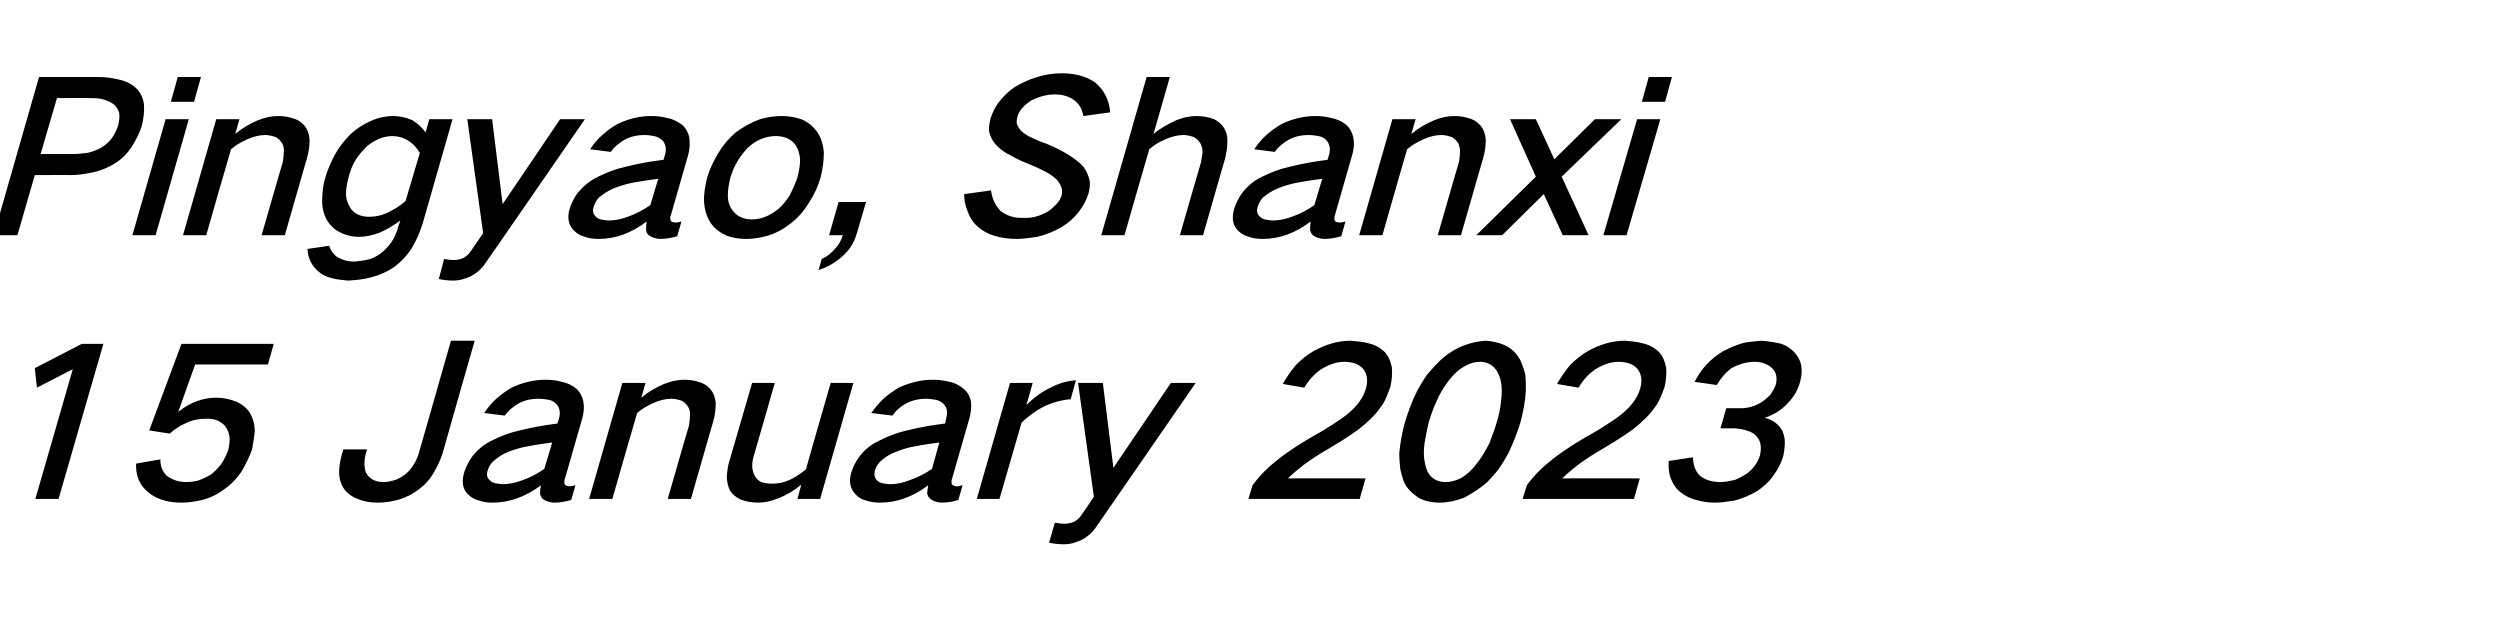 <?xml version="1.0" standalone="no"?><!DOCTYPE svg PUBLIC "-//W3C//DTD SVG 1.1//EN" "http://www.w3.org/Graphics/SVG/1.1/DTD/svg11.dtd"><svg xmlns="http://www.w3.org/2000/svg" version="1.1" width="474px" height="119.5px" viewBox="0 -9 474 119.5" style="top:-9px">  <desc>Pingyao, Shanxi 15 January 2023</desc>  <defs/>  <g id="Polygon19355">    <path d="M 6.6 60.8 L 7 64.5 L 13.8 61 L 6.7 85.6 L 11.1 85.6 L 19.6 56.2 L 15.5 56.2 L 6.6 60.8 Z M 25.8 78.9 C 25.7 81.2 26.5 83.1 28.2 84.4 C 29 85.1 30.1 85.6 31.2 85.9 C 32.3 86.2 33.3 86.3 34.5 86.3 C 35.7 86.3 37 86.1 38.3 85.8 C 39.9 85.4 41.3 84.7 42.6 83.7 C 43.9 82.8 44.9 81.7 45.8 80.4 C 46.6 79 47.3 77.6 47.8 76.2 C 48 75 48.2 73.9 48.3 72.8 C 48.3 71.5 48 70.4 47.4 69.3 C 46.8 68.4 46 67.7 44.9 67.2 C 43.7 66.7 42.4 66.4 41 66.4 C 38.5 66.4 36 67.3 33.8 69.1 C 33.78 69.08 37 60.1 37 60.1 L 50.8 60.1 L 51.9 56.2 L 34.4 56.2 L 28.3 72.6 C 28.3 72.6 32.23 73.24 32.2 73.2 C 33.1 72.4 34.1 71.7 35.3 71.2 C 36.5 70.6 37.8 70.4 39 70.4 C 40.6 70.3 41.8 70.8 42.7 71.8 C 43.1 72.4 43.4 73 43.5 73.7 C 43.6 74.5 43.5 75.3 43.3 76.2 C 43 77.1 42.6 78 42 78.9 C 41.5 79.6 40.8 80.3 40.1 80.9 C 39.3 81.4 38.4 81.8 37.6 82.1 C 36.8 82.3 36.1 82.4 35.4 82.4 C 33.9 82.4 32.7 82 31.6 81.2 C 30.8 80.4 30.4 79.4 30.4 78.1 C 30.4 78.1 25.8 78.9 25.8 78.9 Z M 65.1 76.2 C 65.1 76.2 64.81 77.2 64.8 77.2 C 64.5 78.3 64.3 79.5 64.3 80.5 C 64.3 81.7 64.6 82.8 65.3 83.8 C 65.9 84.6 66.8 85.2 67.8 85.6 C 69 86.1 70.3 86.3 71.6 86.3 C 73 86.3 74.3 86.1 75.7 85.7 C 77 85.3 78.2 84.7 79.4 83.8 C 80.6 82.9 81.6 81.8 82.3 80.5 C 83 79.3 83.5 78.2 83.9 77 C 83.88 76.96 90 55.6 90 55.6 L 85.5 55.6 C 85.5 55.6 79.5 76.64 79.5 76.6 C 79.3 77.4 79 78.1 78.6 78.8 C 78.2 79.5 77.7 80.2 77 80.8 C 76.4 81.3 75.7 81.7 75 82 C 74.2 82.2 73.5 82.4 72.8 82.4 C 72 82.4 71.4 82.3 70.8 82 C 70.2 81.7 69.8 81.3 69.5 80.8 C 69.2 80.3 69.1 79.6 69.1 78.9 C 69.1 78.2 69.2 77.5 69.4 76.8 C 69.4 76.84 69.6 76.2 69.6 76.2 L 65.1 76.2 Z M 89.5 77.6 C 88.8 78.6 88.3 79.6 88 80.6 C 87.5 82.3 87.7 83.7 88.7 84.7 C 89.3 85.3 90 85.7 90.8 85.9 C 91.6 86.2 92.5 86.3 93.4 86.3 C 96.6 86.3 99.6 85.2 102.6 83 C 102.4 83.6 102.4 84.1 102.4 84.6 C 102.5 85.1 102.7 85.5 103.2 85.8 C 103.8 86.1 104.4 86.3 105.2 86.3 C 106.2 86.3 107.2 86.1 108.3 85.8 C 108.3 85.8 109.1 83 109.1 83 C 108.7 83.1 108.3 83.2 107.9 83.2 C 107.7 83.2 107.4 83.1 107.2 83 C 107.1 82.9 107 82.7 107 82.5 C 107 82.3 107 82 107.1 81.8 C 107.1 81.8 110.4 70.3 110.4 70.3 C 110.7 69.2 110.8 68.2 110.6 67.1 C 110.4 66.2 110 65.4 109.4 64.8 C 108.6 64.1 107.6 63.6 106.5 63.4 C 105.5 63.1 104.5 63 103.4 63 C 101.3 63 99.1 63.5 97 64.5 C 96 65.1 95 65.8 94.1 66.6 C 93.2 67.4 92.5 68.3 91.8 69.3 C 91.8 69.3 95.7 69.8 95.7 69.8 C 96.4 68.8 97.4 68 98.5 67.4 C 99.7 66.8 100.9 66.6 102.1 66.6 C 102.8 66.6 103.4 66.7 104 66.8 C 104.6 66.9 105.1 67.2 105.5 67.6 C 106.1 68.3 106.3 69.2 106 70.3 C 106 70.3 105.7 71.3 105.7 71.3 C 103.3 71.6 101 72 98.6 72.6 C 96.7 73 94.9 73.7 93.1 74.6 C 91.7 75.3 90.5 76.3 89.5 77.6 C 89.5 77.6 89.5 77.6 89.5 77.6 Z M 92.8 82 C 92.3 81.5 92.2 80.9 92.5 80.1 C 92.7 79.5 93 78.9 93.6 78.4 C 94.4 77.7 95.3 77.1 96.3 76.7 C 97.6 76.2 98.9 75.8 100.2 75.6 C 101.7 75.3 103.2 75.1 104.7 74.9 C 104.7 74.9 103.2 79.9 103.2 79.9 C 101.9 80.8 100.6 81.5 99.2 82 C 97.9 82.5 96.6 82.8 95.4 82.8 C 94.9 82.8 94.3 82.7 93.8 82.6 C 93.4 82.5 93.1 82.3 92.8 82 C 92.8 82 92.8 82 92.8 82 Z M 118 63.6 L 111.7 85.6 L 116.1 85.6 C 116.1 85.6 120.77 69.28 120.8 69.3 C 121.7 68.5 122.8 67.9 123.9 67.4 C 125 66.9 126.2 66.6 127.3 66.6 C 128 66.6 128.7 66.8 129.3 67 C 129.8 67.3 130.2 67.7 130.5 68.2 C 130.8 68.7 130.9 69.3 130.8 70 C 130.8 70.6 130.7 71.2 130.6 71.8 C 130.56 71.8 126.6 85.6 126.6 85.6 L 131 85.6 C 131 85.6 135.2 70.96 135.2 71 C 135.6 69.7 135.7 68.5 135.7 67.4 C 135.6 66.4 135.3 65.5 134.7 64.8 C 134.1 64.1 133.3 63.6 132.4 63.4 C 131.5 63.1 130.6 63 129.7 63 C 128.4 63 127.2 63.3 125.9 63.8 C 124.3 64.5 122.9 65.3 121.6 66.4 C 121.58 66.44 122.4 63.6 122.4 63.6 L 118 63.6 Z M 142.6 63.6 C 142.6 63.6 138.32 78.36 138.3 78.4 C 138 79.3 137.9 80.3 137.8 81.2 C 137.8 82.2 138 83.2 138.4 84 C 138.9 84.8 139.6 85.3 140.4 85.7 C 141.4 86.1 142.6 86.3 143.8 86.3 C 145 86.3 146.3 86 147.5 85.5 C 149.1 84.9 150.6 84 151.9 82.9 C 151.94 82.88 151.2 85.6 151.2 85.6 L 155.5 85.6 L 161.8 63.6 L 157.5 63.6 C 157.5 63.6 152.76 80.04 152.8 80 C 151.8 80.8 150.8 81.5 149.7 82 C 148.6 82.5 147.5 82.7 146.4 82.7 C 145.6 82.7 145 82.6 144.3 82.4 C 143.8 82.1 143.3 81.7 143.1 81.2 C 142.5 80.1 142.5 78.9 142.9 77.5 C 142.92 77.52 146.9 63.6 146.9 63.6 L 142.6 63.6 Z M 162.9 77.6 C 162.2 78.6 161.7 79.6 161.4 80.6 C 160.9 82.3 161.2 83.7 162.2 84.7 C 162.7 85.3 163.4 85.7 164.2 85.9 C 165.1 86.2 166 86.3 166.9 86.3 C 170 86.3 173.1 85.2 176 83 C 175.9 83.6 175.8 84.1 175.8 84.6 C 175.9 85.1 176.2 85.5 176.7 85.8 C 177.2 86.1 177.9 86.3 178.6 86.3 C 179.6 86.3 180.7 86.1 181.7 85.8 C 181.7 85.8 182.5 83 182.5 83 C 182.1 83.1 181.8 83.2 181.4 83.2 C 181.1 83.2 180.9 83.1 180.7 83 C 180.5 82.9 180.4 82.7 180.4 82.5 C 180.4 82.3 180.4 82 180.5 81.8 C 180.5 81.8 183.8 70.3 183.8 70.3 C 184.1 69.2 184.2 68.2 184.1 67.1 C 183.9 66.2 183.5 65.4 182.8 64.8 C 182 64.1 181.1 63.6 180 63.4 C 178.9 63.1 177.9 63 176.8 63 C 174.7 63 172.6 63.5 170.4 64.5 C 169.4 65.1 168.4 65.8 167.5 66.6 C 166.7 67.4 165.9 68.3 165.2 69.3 C 165.2 69.3 169.2 69.8 169.2 69.8 C 169.9 68.8 170.8 68 172 67.4 C 173.2 66.8 174.4 66.6 175.6 66.6 C 176.2 66.6 176.8 66.7 177.4 66.8 C 178 66.9 178.5 67.2 178.9 67.6 C 179.6 68.3 179.7 69.2 179.4 70.3 C 179.4 70.3 179.2 71.3 179.2 71.3 C 176.8 71.6 174.4 72 172 72.6 C 170.2 73 168.3 73.7 166.6 74.6 C 165.1 75.3 163.9 76.3 162.9 77.6 C 162.9 77.6 162.9 77.6 162.9 77.6 Z M 166.2 82 C 165.8 81.5 165.7 80.9 165.9 80.1 C 166.1 79.5 166.5 78.9 167 78.4 C 167.8 77.7 168.7 77.1 169.8 76.7 C 171 76.2 172.3 75.8 173.6 75.6 C 175.1 75.3 176.6 75.1 178.1 74.9 C 178.1 74.9 176.7 79.9 176.7 79.9 C 175.4 80.8 174 81.5 172.6 82 C 171.3 82.5 170.1 82.8 168.9 82.8 C 168.3 82.8 167.7 82.7 167.2 82.6 C 166.8 82.5 166.5 82.3 166.2 82 C 166.2 82 166.2 82 166.2 82 Z M 191.5 63.6 L 185.2 85.6 L 189.5 85.6 C 189.5 85.6 193.68 71.12 193.7 71.1 C 195.1 69.8 196.6 68.7 198.3 67.9 C 199.9 67.2 201.4 66.8 203 66.7 C 203 66.7 204 63.1 204 63.1 C 202.5 63.2 200.9 63.6 199.4 64.4 C 197.6 65.2 196 66.4 194.6 67.8 C 194.63 67.8 195.8 63.6 195.8 63.6 L 191.5 63.6 Z M 204.4 63.6 L 207.4 85.2 C 207.4 85.2 205.03 88.72 205 88.7 C 204.7 89.2 204.2 89.6 203.7 89.9 C 203 90.2 202.4 90.3 201.8 90.3 C 201.2 90.3 200.6 90.2 200 90.1 C 200 90.1 198.9 93.9 198.9 93.9 C 199.9 94.1 200.8 94.2 201.8 94.2 C 202.9 94.2 203.9 93.9 205 93.4 C 206.2 92.8 207.2 91.9 207.9 90.8 C 207.9 90.84 226.7 63.6 226.7 63.6 L 222 63.6 L 211.1 79.7 L 209.1 63.6 L 204.4 63.6 Z M 242.2 78.2 C 240.4 79.6 238.8 81.2 237.5 83 C 237.47 83 236.7 85.6 236.7 85.6 L 257.8 85.6 L 258.9 81.7 C 258.9 81.7 244.21 81.68 244.2 81.7 C 245.1 80.8 246.1 80 247.1 79.2 C 248.6 78.1 250.1 77.1 251.7 76.2 C 253.7 75 255.7 73.8 257.6 72.4 C 258.5 71.7 259.3 71 260.1 70.2 C 260.9 69.4 261.6 68.5 262.2 67.6 C 262.8 66.6 263.2 65.5 263.6 64.4 C 263.9 63.1 264 61.9 263.9 60.7 C 263.7 59.6 263.3 58.6 262.6 57.8 C 261.8 57 260.8 56.4 259.5 56.1 C 258.4 55.8 257.3 55.7 256.1 55.6 C 253.7 55.6 251.3 56.3 249 57.6 C 247.8 58.3 246.7 59.2 245.7 60.2 C 244.7 61.4 243.9 62.6 243.2 63.8 C 243.2 63.8 247.3 64.5 247.3 64.5 C 248.1 63.1 249.2 61.9 250.5 61 C 252 60.1 253.4 59.6 254.9 59.6 C 255.6 59.6 256.2 59.7 256.9 59.9 C 257.5 60.1 258.1 60.5 258.5 61 C 259.2 61.9 259.4 63.1 259 64.6 C 258.6 66 257.8 67.3 256.6 68.5 C 255.8 69.3 254.9 70 254 70.6 C 253 71.3 252 71.9 250.9 72.6 C 249.1 73.6 247.4 74.6 245.7 75.7 C 244.5 76.5 243.3 77.3 242.2 78.2 C 242.2 78.2 242.2 78.2 242.2 78.2 Z M 268.7 65.1 C 267.7 67.1 267 69 266.4 71 C 265.8 73 265.5 75 265.3 76.9 C 265.3 78 265.4 79 265.5 80 C 265.7 80.8 265.9 81.6 266.2 82.4 C 266.8 83.7 267.8 84.6 269 85.4 C 270.1 86 271.5 86.3 272.9 86.3 C 274.4 86.3 275.9 86 277.5 85.4 C 279.1 84.6 280.6 83.6 282 82.4 C 282.7 81.6 283.5 80.8 284.1 80 C 284.8 79 285.4 78 286 76.9 C 286.9 75 287.7 73 288.3 71 C 288.8 69 289.2 67.1 289.3 65.1 C 289.3 64.1 289.3 63.1 289.2 62 C 289 61.2 288.7 60.4 288.4 59.6 C 287.8 58.3 286.9 57.3 285.6 56.6 C 284.4 56 283.1 55.7 281.7 55.6 C 280.2 55.7 278.8 56 277.3 56.6 C 275.6 57.3 274.1 58.3 272.8 59.6 C 272 60.4 271.3 61.2 270.6 62 C 269.9 63 269.3 64 268.7 65.1 C 268.7 65.1 268.7 65.1 268.7 65.1 Z M 270.1 75 C 270.3 73.7 270.6 72.3 270.9 71 C 271.3 69.7 271.8 68.3 272.4 67 C 273 65.6 273.8 64.3 274.8 63 C 275.6 62 276.5 61.1 277.6 60.5 C 278.6 59.9 279.6 59.6 280.6 59.6 C 281.6 59.6 282.4 59.9 283.1 60.5 C 283.8 61.1 284.2 62 284.5 63 C 284.8 64.3 284.8 65.6 284.6 67 C 284.5 68.3 284.2 69.7 283.8 71 C 283.4 72.4 282.9 73.7 282.4 75 C 281.7 76.4 280.9 77.8 279.9 79 C 279.1 80.1 278.2 80.9 277.1 81.6 C 276.1 82.1 275.1 82.4 274.1 82.4 C 273 82.4 272.2 82.1 271.5 81.5 C 270.8 80.9 270.4 80 270.2 79 C 269.9 77.7 269.9 76.4 270.1 75 C 270.1 75 270.1 75 270.1 75 Z M 294.2 78.2 C 292.4 79.6 290.8 81.2 289.5 83 C 289.47 83 288.7 85.6 288.7 85.6 L 309.8 85.6 L 310.9 81.7 C 310.9 81.7 296.21 81.68 296.2 81.7 C 297.1 80.8 298.1 80 299.1 79.2 C 300.6 78.1 302.1 77.1 303.7 76.2 C 305.7 75 307.7 73.8 309.6 72.4 C 310.5 71.7 311.3 71 312.1 70.2 C 312.9 69.4 313.6 68.5 314.2 67.6 C 314.8 66.6 315.2 65.5 315.6 64.4 C 315.9 63.1 316 61.9 315.9 60.7 C 315.7 59.6 315.3 58.6 314.6 57.8 C 313.8 57 312.8 56.4 311.5 56.1 C 310.4 55.8 309.3 55.7 308.1 55.6 C 305.7 55.6 303.3 56.3 301 57.6 C 299.8 58.3 298.7 59.2 297.7 60.2 C 296.7 61.4 295.9 62.6 295.2 63.8 C 295.2 63.8 299.3 64.5 299.3 64.5 C 300.1 63.1 301.2 61.9 302.5 61 C 304 60.1 305.4 59.6 306.9 59.6 C 307.6 59.6 308.2 59.7 308.9 59.9 C 309.5 60.1 310.1 60.5 310.5 61 C 311.2 61.9 311.4 63.1 311 64.6 C 310.6 66 309.8 67.3 308.6 68.5 C 307.8 69.3 306.9 70 306 70.6 C 305 71.3 304 71.9 302.9 72.6 C 301.1 73.6 299.4 74.6 297.7 75.7 C 296.5 76.5 295.3 77.3 294.2 78.2 C 294.2 78.2 294.2 78.2 294.2 78.2 Z M 316.4 78.4 C 316.3 79.5 316.4 80.5 316.7 81.5 C 317.1 82.6 317.7 83.6 318.6 84.3 C 319.5 85 320.4 85.5 321.6 85.8 C 322.7 86.1 323.8 86.3 325.1 86.3 C 326.3 86.3 327.6 86.1 328.9 85.9 C 330.4 85.5 331.8 84.9 333.2 84.1 C 334.3 83.3 335.4 82.4 336.2 81.2 C 337.1 80 337.7 78.8 338.1 77.5 C 338.3 76.6 338.4 75.7 338.4 74.8 C 338.4 74 338.2 73.3 337.9 72.6 C 337.2 71.4 336.1 70.6 334.6 70.2 C 336.2 69.7 337.7 68.8 338.9 67.5 C 340.1 66.3 340.9 64.9 341.3 63.4 C 341.9 61.2 341.6 59.4 340.4 58 C 339.7 57.2 338.9 56.6 337.8 56.2 C 336.6 55.9 335.3 55.7 333.9 55.6 C 332.8 55.7 331.7 55.8 330.6 56 C 329.3 56.4 328 56.9 326.7 57.6 C 324.3 59 322.5 61 321.3 63.4 C 321.3 63.4 325.5 64 325.5 64 C 326.2 62.8 327.1 61.7 328.3 60.8 C 329.8 60 331.2 59.6 332.7 59.6 C 334 59.6 335.1 60 336 60.8 C 336.8 61.6 337 62.6 336.7 63.9 C 336.5 64.5 336.1 65.2 335.7 65.8 C 335.2 66.3 334.6 66.9 333.9 67.3 C 332.6 68.1 331.3 68.4 330 68.4 C 329.97 68.4 327.3 68.4 327.3 68.4 L 326.2 72.2 C 326.2 72.2 328.87 72.24 328.9 72.2 C 329.8 72.3 330.6 72.4 331.4 72.7 C 332.1 72.9 332.7 73.3 333.1 73.8 C 333.9 74.7 334 75.9 333.7 77.3 C 333.3 78.7 332.4 79.9 331.2 80.8 C 330.4 81.3 329.7 81.7 328.9 82 C 328 82.2 327.1 82.4 326.2 82.4 C 324.6 82.4 323.3 82 322.3 81.2 C 321.4 80.3 321 79.1 321 77.7 C 321 77.7 316.4 78.4 316.4 78.4 Z " stroke="none" fill="#000"/>  </g>  <g id="Polygon19354">    <path d="M 7.4 5.6 L -1.2 35.6 L 3.3 35.6 L 6.6 24.2 C 6.6 24.2 13.33 24.16 13.3 24.2 C 14.7 24.2 16.1 24 17.5 23.7 C 19 23.4 20.5 22.8 21.9 21.9 C 23.2 21.1 24.2 20 25 18.8 C 25.8 17.5 26.5 16.2 26.9 14.8 C 27.2 13.5 27.4 12.2 27.3 10.9 C 27.2 9.7 26.7 8.7 26 7.9 C 25.1 7 24 6.4 22.6 6.1 C 21.4 5.8 20 5.6 18.6 5.6 C 18.65 5.6 7.4 5.6 7.4 5.6 Z M 10.8 9.6 C 10.8 9.6 16.99 9.56 17 9.6 C 17.8 9.6 18.6 9.6 19.4 9.8 C 20.2 10 20.9 10.3 21.6 10.8 C 22.1 11.2 22.4 11.8 22.6 12.4 C 22.7 13.2 22.6 14 22.4 14.8 C 22.1 15.7 21.7 16.5 21.2 17.2 C 20.6 18 20 18.5 19.2 19 C 18.3 19.5 17.4 19.8 16.5 20 C 15.6 20.1 14.7 20.2 13.9 20.2 C 13.86 20.2 7.7 20.2 7.7 20.2 L 10.8 9.6 Z M 31.4 13.6 L 25.1 35.6 L 29.5 35.6 L 35.8 13.6 L 31.4 13.6 Z M 33.7 5.6 L 32.4 10.3 L 36.8 10.3 L 38.1 5.6 L 33.7 5.6 Z M 41 13.6 L 34.7 35.6 L 39.1 35.6 C 39.1 35.6 43.77 19.28 43.8 19.3 C 44.7 18.5 45.8 17.9 46.9 17.4 C 48 16.9 49.2 16.6 50.3 16.6 C 51 16.6 51.7 16.8 52.3 17 C 52.8 17.3 53.2 17.7 53.5 18.2 C 53.8 18.7 53.9 19.3 53.8 20 C 53.8 20.6 53.7 21.2 53.6 21.8 C 53.56 21.8 49.6 35.6 49.6 35.6 L 54 35.6 C 54 35.6 58.2 20.96 58.2 21 C 58.6 19.7 58.7 18.5 58.7 17.4 C 58.6 16.4 58.3 15.5 57.7 14.8 C 57.1 14.1 56.3 13.6 55.4 13.4 C 54.5 13.1 53.6 13 52.7 13 C 51.4 13 50.2 13.3 48.9 13.8 C 47.3 14.5 45.9 15.3 44.6 16.4 C 44.58 16.44 45.4 13.6 45.4 13.6 L 41 13.6 Z M 63.4 20.5 C 62.7 21.9 62.1 23.2 61.7 24.6 C 61.3 25.9 61.1 27.3 61.1 28.6 C 61 30.1 61.3 31.4 61.9 32.6 C 62.5 33.6 63.3 34.5 64.4 35 C 65.5 35.6 66.7 35.9 68.1 35.9 C 69.4 35.9 70.7 35.6 72 35.1 C 73.4 34.5 74.7 33.7 75.9 32.8 C 75.9 32.8 75.5 34 75.5 34 C 75.3 34.8 75 35.5 74.6 36.3 C 74.1 37.2 73.4 38 72.6 38.7 C 71.9 39.3 71.1 39.8 70.2 40.1 C 69.1 40.4 68.2 40.5 67.2 40.6 C 66 40.6 64.9 40.3 63.9 39.7 C 63.2 39.2 62.7 38.5 62.4 37.6 C 62.4 37.6 58.3 38.2 58.3 38.2 C 58.4 40 59.1 41.4 60.4 42.5 C 61.1 43.1 61.9 43.5 62.8 43.7 C 63.8 44 64.9 44.1 66 44.2 C 67.4 44.1 68.9 44 70.3 43.6 C 71.9 43.2 73.5 42.5 74.9 41.5 C 76.2 40.5 77.2 39.4 78.1 38 C 79 36.5 79.6 35 80.1 33.5 C 80.09 33.48 85.8 13.6 85.8 13.6 L 81.4 13.6 C 81.4 13.6 80.67 16.12 80.7 16.1 C 80 15.2 79.2 14.4 78.2 13.8 C 77.1 13.3 75.9 13 74.5 13 C 73.1 13 71.7 13.3 70.4 13.9 C 69 14.5 67.7 15.3 66.5 16.4 C 65.2 17.7 64.2 19 63.4 20.5 C 63.4 20.5 63.4 20.5 63.4 20.5 Z M 73.3 31.4 C 72.2 31.9 71.1 32.1 70 32.1 C 68.3 32.1 67 31.5 66.3 30.2 C 65.9 29.5 65.6 28.7 65.6 27.8 C 65.6 26.7 65.8 25.7 66.1 24.6 C 66.4 23.4 66.8 22.3 67.5 21.2 C 68.1 20.3 68.8 19.5 69.6 18.7 C 71.1 17.5 72.7 16.8 74.4 16.8 C 75.5 16.8 76.4 17.1 77.3 17.6 C 78.3 18.2 79 19 79.6 20 C 79.6 20 76.9 29.1 76.9 29.1 C 75.8 30.1 74.6 30.8 73.3 31.4 C 73.3 31.4 73.3 31.4 73.3 31.4 Z M 88.6 13.6 L 91.6 35.2 C 91.6 35.2 89.23 38.72 89.2 38.7 C 88.9 39.2 88.4 39.6 87.9 39.9 C 87.2 40.2 86.6 40.3 86 40.3 C 85.4 40.3 84.8 40.2 84.2 40.1 C 84.2 40.1 83.2 43.9 83.2 43.9 C 84.1 44.1 85 44.2 86 44.2 C 87.1 44.2 88.1 43.9 89.2 43.4 C 90.4 42.8 91.4 41.9 92.1 40.8 C 92.1 40.84 110.9 13.6 110.9 13.6 L 106.2 13.6 L 95.3 29.7 L 93.3 13.6 L 88.6 13.6 Z M 109.5 27.6 C 108.8 28.6 108.3 29.6 108 30.6 C 107.5 32.3 107.8 33.7 108.8 34.7 C 109.4 35.3 110.1 35.7 110.9 35.9 C 111.7 36.2 112.6 36.3 113.5 36.3 C 116.7 36.3 119.7 35.2 122.6 33 C 122.5 33.6 122.5 34.1 122.5 34.6 C 122.5 35.1 122.8 35.5 123.3 35.8 C 123.9 36.1 124.5 36.3 125.2 36.3 C 126.3 36.3 127.3 36.1 128.4 35.8 C 128.4 35.8 129.2 33 129.2 33 C 128.8 33.1 128.4 33.2 128 33.2 C 127.8 33.2 127.5 33.1 127.3 33 C 127.2 32.9 127.1 32.7 127.1 32.5 C 127 32.3 127.1 32 127.2 31.8 C 127.2 31.8 130.5 20.3 130.5 20.3 C 130.8 19.2 130.8 18.2 130.7 17.1 C 130.5 16.2 130.1 15.4 129.5 14.8 C 128.6 14.1 127.7 13.6 126.6 13.4 C 125.6 13.1 124.5 13 123.4 13 C 121.3 13 119.2 13.5 117.1 14.5 C 116 15.1 115.1 15.8 114.2 16.6 C 113.3 17.4 112.5 18.3 111.9 19.3 C 111.9 19.3 115.8 19.8 115.8 19.8 C 116.5 18.8 117.5 18 118.6 17.4 C 119.8 16.8 121 16.6 122.2 16.6 C 122.8 16.6 123.4 16.7 124 16.8 C 124.6 16.9 125.1 17.2 125.6 17.6 C 126.2 18.3 126.4 19.2 126.1 20.3 C 126.1 20.3 125.8 21.3 125.8 21.3 C 123.4 21.6 121 22 118.7 22.6 C 116.8 23 115 23.7 113.2 24.6 C 111.8 25.3 110.6 26.3 109.5 27.6 C 109.5 27.6 109.5 27.6 109.5 27.6 Z M 112.9 32 C 112.4 31.5 112.3 30.9 112.6 30.1 C 112.8 29.5 113.1 28.9 113.6 28.4 C 114.5 27.7 115.4 27.1 116.4 26.7 C 117.7 26.2 119 25.8 120.2 25.6 C 121.8 25.3 123.3 25.1 124.8 24.9 C 124.8 24.9 123.3 29.9 123.3 29.9 C 122 30.8 120.6 31.5 119.3 32 C 118 32.5 116.7 32.8 115.5 32.8 C 114.9 32.8 114.4 32.7 113.9 32.6 C 113.5 32.5 113.1 32.3 112.9 32 C 112.9 32 112.9 32 112.9 32 Z M 136.2 20 C 135.3 21.5 134.6 23 134.1 24.6 C 133.7 26.2 133.4 27.8 133.5 29.4 C 133.6 30.8 134 32.1 134.7 33.2 C 135.4 34.3 136.5 35.1 137.8 35.7 C 138.9 36.1 140.2 36.3 141.5 36.3 C 142.8 36.3 144.1 36.1 145.5 35.7 C 147.2 35.2 148.6 34.4 150 33.3 C 151.4 32.2 152.5 30.9 153.4 29.4 C 154.4 27.9 155.1 26.3 155.6 24.6 C 156 23 156.2 21.4 156.2 19.9 C 156.1 18.5 155.7 17.2 155 16.1 C 154.2 15 153.2 14.1 151.9 13.6 C 150.7 13.2 149.5 13 148.2 13 C 146.8 13 145.5 13.2 144.1 13.6 C 142.5 14.2 141 15 139.5 16.1 C 138.2 17.2 137.1 18.5 136.2 20 C 136.2 20 136.2 20 136.2 20 Z M 138 28.1 C 138 26.9 138.2 25.8 138.5 24.6 C 138.8 23.7 139.1 22.8 139.6 22 C 140.1 21 140.8 20.1 141.6 19.2 C 143.2 17.6 145.1 16.8 147.1 16.8 C 148.8 16.8 150.1 17.4 150.9 18.6 C 151.4 19.4 151.6 20.2 151.7 21.2 C 151.7 22.3 151.5 23.5 151.2 24.6 C 150.8 25.8 150.3 26.9 149.7 28.1 C 149.1 29 148.4 29.9 147.6 30.6 C 146 31.9 144.3 32.6 142.6 32.6 C 140.8 32.6 139.5 31.9 138.7 30.6 C 138.2 29.9 138 29 138 28.1 C 138 28.1 138 28.1 138 28.1 Z M 158.2 38.3 C 157.5 39.1 156.7 39.7 155.8 40.1 C 155.8 40.1 155.2 42.2 155.2 42.2 C 156.8 41.7 158.2 40.9 159.6 39.7 C 161 38.5 161.9 37.1 162.4 35.4 C 162.41 35.44 164.2 29.3 164.2 29.3 L 159 29.3 L 157.2 35.6 C 157.2 35.6 159.8 35.6 159.8 35.6 C 159.5 36.6 159 37.5 158.2 38.3 C 158.2 38.3 158.2 38.3 158.2 38.3 Z M 182.8 27.8 C 182.8 28.9 183 29.9 183.4 30.9 C 183.8 32.1 184.4 33.1 185.3 33.9 C 186.2 34.7 187.2 35.3 188.5 35.7 C 189.8 36.1 191.2 36.3 192.8 36.3 C 194 36.3 195.4 36.1 196.7 35.9 C 198.3 35.5 199.8 34.9 201.2 34.1 C 202.5 33.3 203.6 32.4 204.5 31.2 C 205.4 30.1 206 28.9 206.4 27.6 C 206.6 26.8 206.7 26 206.6 25.3 C 206.4 24.3 206 23.4 205.4 22.6 C 204.6 21.7 203.6 21 202.5 20.3 C 201.2 19.5 199.7 18.8 198.3 18.2 C 197.3 17.9 196.5 17.5 195.6 17.1 C 194.9 16.8 194.3 16.4 193.7 15.9 C 193.3 15.5 193 15 192.8 14.5 C 192.7 14 192.8 13.6 192.9 13.1 C 193.1 12.5 193.4 11.9 193.9 11.4 C 194.4 10.8 195 10.4 195.6 10 C 197.1 9.3 198.5 8.9 200 8.9 C 201.5 8.9 202.8 9.3 203.8 10.1 C 204.7 10.8 205.2 11.8 205.4 13 C 205.4 13 210.5 12.3 210.5 12.3 C 210.3 9.9 209.3 8 207.6 6.6 C 205.8 5.4 203.7 4.9 201.3 4.9 C 199.8 4.9 198.2 5.1 196.7 5.6 C 195.2 6 193.8 6.7 192.4 7.5 C 191.2 8.3 190.1 9.4 189.2 10.6 C 188.6 11.5 188.1 12.5 187.8 13.5 C 187.6 14.3 187.5 15 187.5 15.8 C 187.7 16.7 188.1 17.6 188.7 18.3 C 189.5 19.2 190.4 19.9 191.5 20.4 C 192.8 21.2 194.3 21.8 195.8 22.4 C 196.7 22.8 197.6 23.2 198.5 23.7 C 199.2 24.1 199.8 24.5 200.4 25.1 C 200.7 25.5 201 25.9 201.2 26.4 C 201.4 26.9 201.4 27.5 201.3 28 C 201.1 28.6 200.8 29.2 200.4 29.6 C 199.8 30.2 199.3 30.7 198.7 31.1 C 197.1 32 195.6 32.4 194.1 32.3 C 192.3 32.4 190.9 31.9 189.7 31 C 188.7 29.9 188.1 28.7 187.9 27.1 C 187.9 27.1 182.8 27.8 182.8 27.8 Z M 217.4 5.6 L 208.8 35.6 L 213.2 35.6 C 213.2 35.6 217.88 19.28 217.9 19.3 C 218.8 18.5 219.8 17.9 221 17.4 C 222.1 16.9 223.3 16.6 224.4 16.6 C 225.1 16.6 225.8 16.8 226.4 17 C 226.9 17.3 227.3 17.7 227.6 18.2 C 227.9 18.7 228 19.3 228 20 C 227.9 20.6 227.8 21.2 227.7 21.8 C 227.68 21.8 223.7 35.6 223.7 35.6 L 228.1 35.6 C 228.1 35.6 232.28 20.96 232.3 21 C 232.5 20 232.7 19.1 232.7 18.2 C 232.8 17.1 232.6 16.2 232.1 15.3 C 231.7 14.6 231 14 230.2 13.6 C 229.1 13.2 228 13 226.8 13 C 225.5 13 224.3 13.3 223 13.8 C 221.5 14.5 220 15.3 218.7 16.4 C 218.7 16.44 221.8 5.6 221.8 5.6 L 217.4 5.6 Z M 235.5 27.6 C 234.8 28.6 234.3 29.6 234 30.6 C 233.5 32.3 233.7 33.7 234.7 34.7 C 235.3 35.3 236 35.7 236.8 35.9 C 237.6 36.2 238.5 36.3 239.4 36.3 C 242.6 36.3 245.6 35.2 248.5 33 C 248.4 33.6 248.4 34.1 248.4 34.6 C 248.5 35.1 248.7 35.5 249.2 35.8 C 249.8 36.1 250.4 36.3 251.2 36.3 C 252.2 36.3 253.2 36.1 254.3 35.8 C 254.3 35.8 255.1 33 255.1 33 C 254.7 33.1 254.3 33.2 253.9 33.2 C 253.7 33.2 253.4 33.1 253.2 33 C 253.1 32.9 253 32.7 253 32.5 C 253 32.3 253 32 253.1 31.8 C 253.1 31.8 256.4 20.3 256.4 20.3 C 256.7 19.2 256.8 18.2 256.6 17.1 C 256.4 16.2 256 15.4 255.4 14.8 C 254.6 14.1 253.6 13.6 252.5 13.4 C 251.5 13.1 250.4 13 249.4 13 C 247.3 13 245.1 13.5 243 14.5 C 242 15.1 241 15.8 240.1 16.6 C 239.2 17.4 238.5 18.3 237.8 19.3 C 237.8 19.3 241.7 19.8 241.7 19.8 C 242.4 18.8 243.4 18 244.5 17.4 C 245.7 16.8 246.9 16.6 248.1 16.6 C 248.7 16.6 249.4 16.7 250 16.8 C 250.6 16.9 251.1 17.2 251.5 17.6 C 252.1 18.3 252.3 19.2 252 20.3 C 252 20.3 251.7 21.3 251.7 21.3 C 249.3 21.6 247 22 244.6 22.6 C 242.7 23 240.9 23.7 239.1 24.6 C 237.7 25.3 236.5 26.3 235.5 27.6 C 235.5 27.6 235.5 27.6 235.5 27.6 Z M 238.8 32 C 238.3 31.5 238.2 30.9 238.5 30.1 C 238.7 29.5 239 28.9 239.5 28.4 C 240.4 27.7 241.3 27.1 242.3 26.7 C 243.6 26.2 244.9 25.8 246.2 25.6 C 247.7 25.3 249.2 25.1 250.7 24.9 C 250.7 24.9 249.2 29.9 249.2 29.9 C 247.9 30.8 246.6 31.5 245.2 32 C 243.9 32.5 242.6 32.8 241.4 32.8 C 240.8 32.8 240.3 32.7 239.8 32.6 C 239.4 32.5 239.1 32.3 238.8 32 C 238.8 32 238.8 32 238.8 32 Z M 264 13.6 L 257.7 35.6 L 262.1 35.6 C 262.1 35.6 266.76 19.28 266.8 19.3 C 267.7 18.5 268.8 17.9 269.9 17.4 C 271 16.9 272.2 16.6 273.3 16.6 C 274 16.6 274.7 16.8 275.3 17 C 275.8 17.3 276.2 17.7 276.5 18.2 C 276.7 18.7 276.9 19.3 276.8 20 C 276.8 20.6 276.7 21.2 276.6 21.8 C 276.56 21.8 272.6 35.6 272.6 35.6 L 277 35.6 C 277 35.6 281.2 20.96 281.2 21 C 281.6 19.7 281.7 18.5 281.7 17.4 C 281.6 16.4 281.3 15.5 280.7 14.8 C 280.1 14.1 279.3 13.6 278.4 13.4 C 277.5 13.1 276.6 13 275.7 13 C 274.4 13 273.2 13.3 271.9 13.8 C 270.3 14.5 268.9 15.3 267.6 16.4 C 267.58 16.44 268.4 13.6 268.4 13.6 L 264 13.6 Z M 286.3 13.6 L 291.2 24.5 L 279.9 35.6 L 284.8 35.6 L 292.7 27.8 L 296.3 35.6 L 301.2 35.6 L 296.1 24.5 L 307.4 13.6 L 302.4 13.6 L 294.7 21.2 L 291.2 13.6 L 286.3 13.6 Z M 310.4 13.6 L 304 35.6 L 308.4 35.6 L 314.8 13.6 L 310.4 13.6 Z M 312.6 5.6 L 311.3 10.3 L 315.7 10.3 L 317 5.6 L 312.6 5.6 Z " stroke="none" fill="#000"/>  </g></svg>